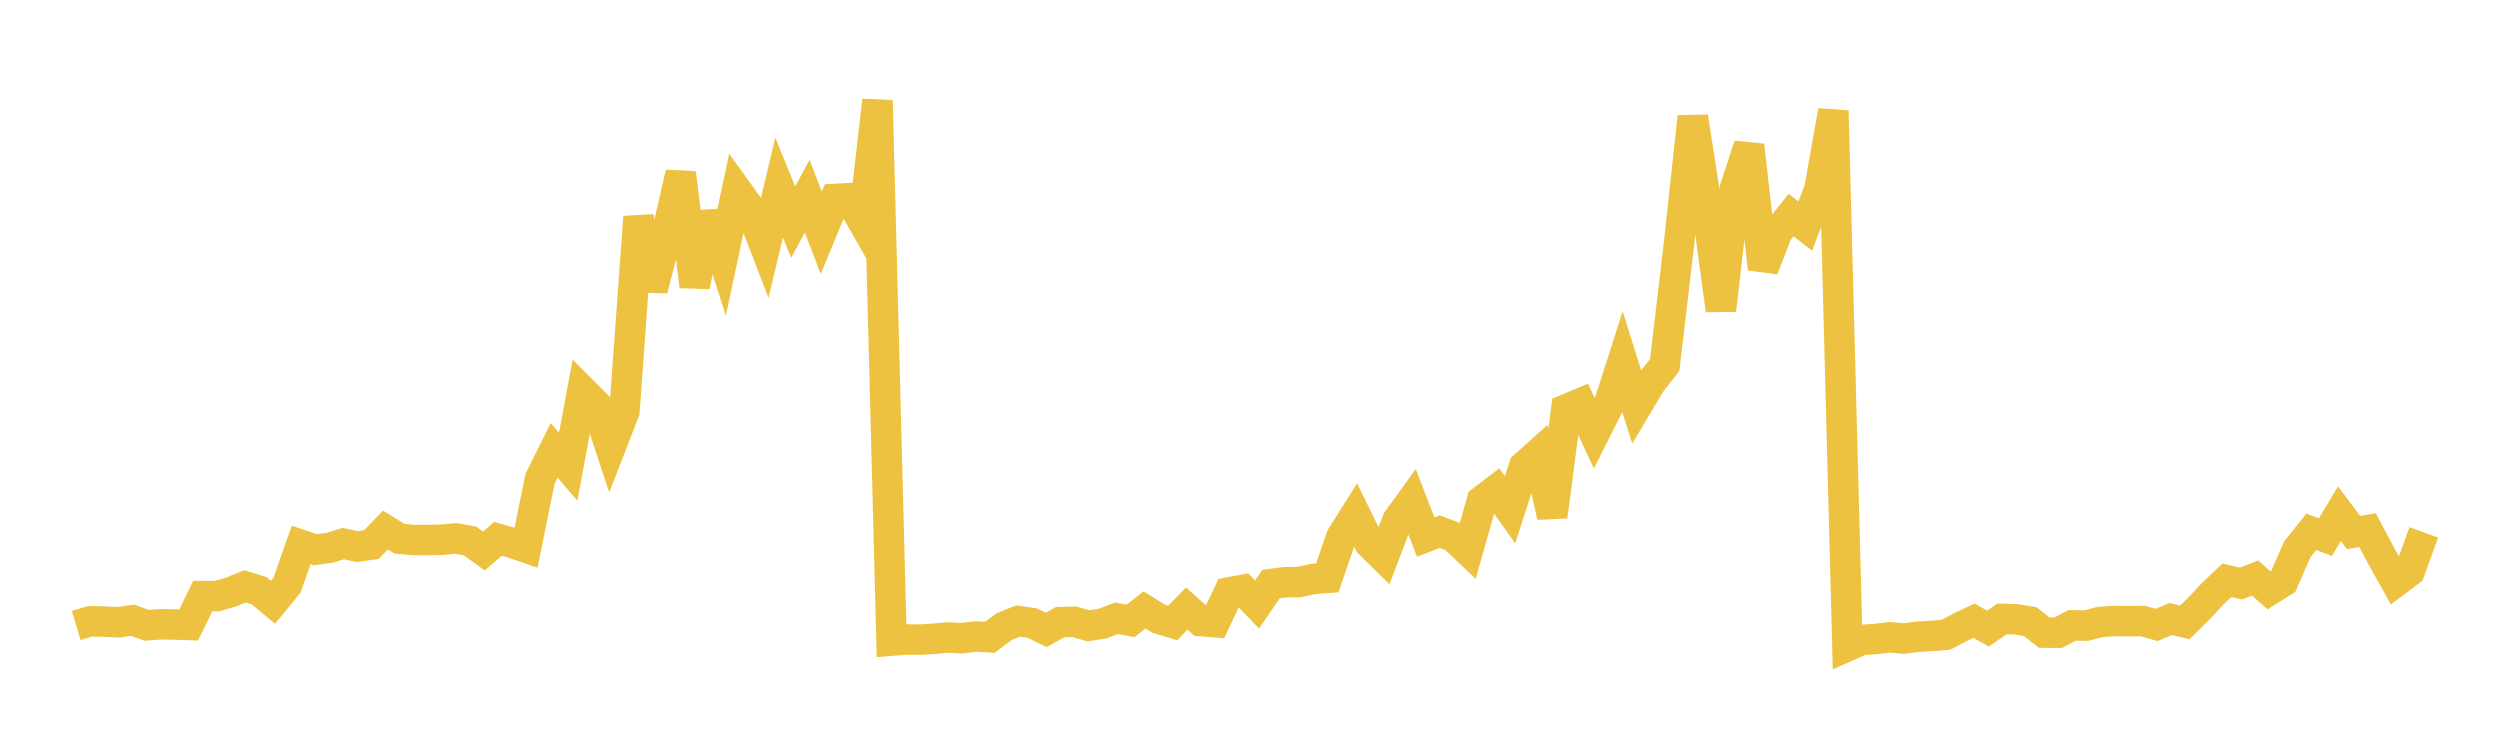 <svg width="164" height="48" xmlns="http://www.w3.org/2000/svg" xmlns:xlink="http://www.w3.org/1999/xlink"><path fill="none" stroke="rgb(237,194,64)" stroke-width="2" d="M5,41.032L5.922,40.754L6.844,40.778L7.766,40.823L8.689,40.686L9.611,41.019L10.533,40.955L11.455,40.966L12.377,40.997L13.299,39.102L14.222,39.107L15.144,38.842L16.066,38.466L16.988,38.745L17.91,39.508L18.832,38.378L19.754,35.75L20.677,36.058L21.599,35.941L22.521,35.659L23.443,35.857L24.365,35.723L25.287,34.77L26.21,35.342L27.132,35.427L28.054,35.427L28.976,35.408L29.898,35.323L30.82,35.479L31.743,36.149L32.665,35.346L33.587,35.609L34.509,35.927L35.431,31.395L36.353,29.546L37.275,30.615L38.198,25.64L39.12,26.565L40.042,29.351L40.964,26.981L41.886,14.235L42.808,19L43.731,15.402L44.653,11.35L45.575,18.78L46.497,13.98L47.419,16.837L48.341,12.502L49.263,13.783L50.186,16.177L51.108,12.3L52.03,14.573L52.952,12.868L53.874,15.274L54.796,13.049L55.719,13L56.641,14.609L57.563,6.587L58.485,42.026L59.407,41.952L60.329,41.958L61.251,41.907L62.174,41.817L63.096,41.864L64.018,41.755L64.94,41.806L65.862,41.111L66.784,40.74L67.707,40.872L68.629,41.324L69.551,40.81L70.473,40.787L71.395,41.053L72.317,40.911L73.24,40.56L74.162,40.732L75.084,40.011L76.006,40.588L76.928,40.868L77.85,39.92L78.772,40.742L79.695,40.816L80.617,38.865L81.539,38.693L82.461,39.652L83.383,38.308L84.305,38.194L85.228,38.179L86.15,37.981L87.072,37.908L87.994,35.219L88.916,33.755L89.838,35.637L90.76,36.544L91.683,34.118L92.605,32.847L93.527,35.232L94.449,34.875L95.371,35.226L96.293,36.106L97.216,32.846L98.138,32.144L99.06,33.443L99.982,30.595L100.904,29.765L101.826,33.884L102.749,26.85L103.671,26.462L104.593,28.444L105.515,26.613L106.437,23.731L107.359,26.672L108.281,25.123L109.204,23.941L110.126,16.13L111.048,7.664L111.97,13.564L112.892,20.347L113.814,12.365L114.737,9.537L115.659,17.637L116.581,15.258L117.503,14.112L118.425,14.83L119.347,12.431L120.269,7.268L121.192,42.388L122.114,41.98L123.036,41.918L123.958,41.805L124.88,41.886L125.802,41.77L126.725,41.714L127.647,41.642L128.569,41.157L129.491,40.718L130.413,41.236L131.335,40.6L132.257,40.624L133.18,40.777L134.102,41.5L135.024,41.505L135.946,41.019L136.868,41.039L137.79,40.797L138.713,40.737L139.635,40.754L140.557,40.737L141.479,40.996L142.401,40.601L143.323,40.832L144.246,39.921L145.168,38.936L146.09,38.063L147.012,38.283L147.934,37.92L148.856,38.73L149.778,38.148L150.701,36.04L151.623,34.884L152.545,35.239L153.467,33.699L154.389,34.931L155.311,34.774L156.234,36.513L157.156,38.165L158.078,37.469L159,34.924"></path></svg>